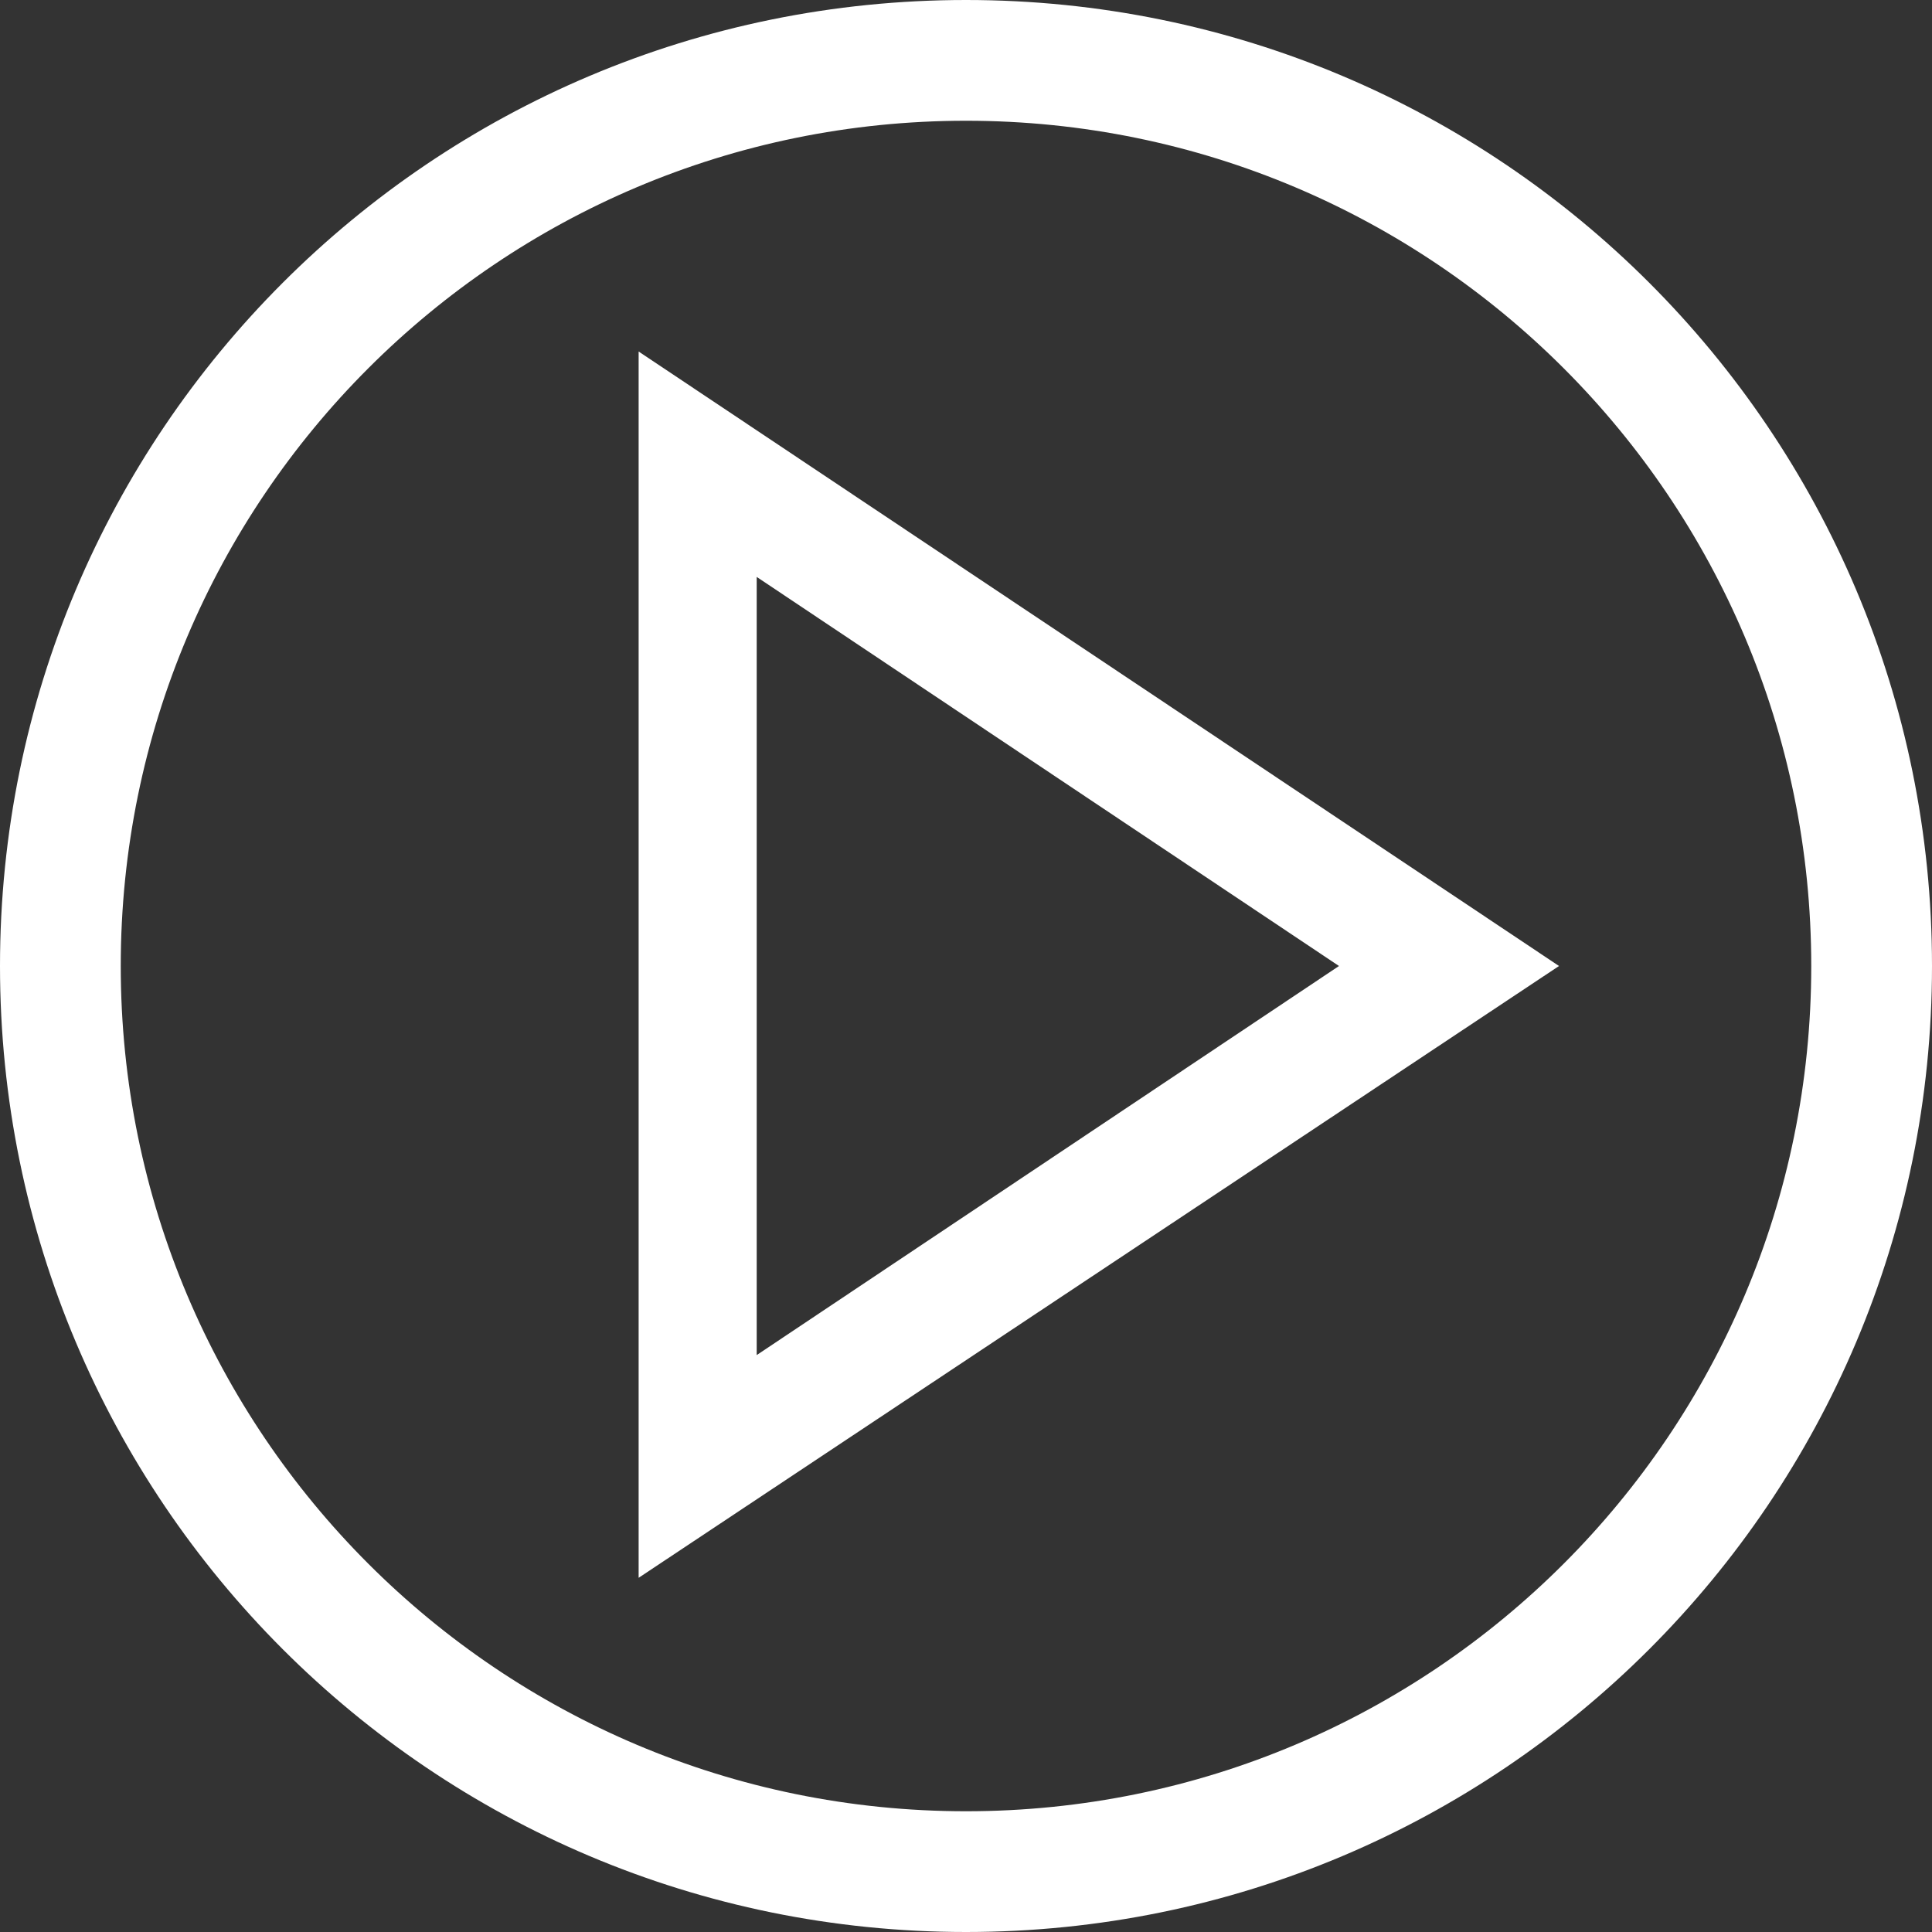 <?xml version="1.0" encoding="utf-8"?>
<!-- Generator: Adobe Illustrator 28.0.0, SVG Export Plug-In . SVG Version: 6.00 Build 0)  -->
<svg version="1.1" id="Layer_1" xmlns="http://www.w3.org/2000/svg" xmlns:xlink="http://www.w3.org/1999/xlink" x="0px" y="0px"
	 viewBox="0 0 72 72" style="enable-background:new 0 0 72 72;" xml:space="preserve">
<rect x="0" y="0" width="72" height="72" fill="#333333" stroke="none"/>
<style type="text/css">
	.st0{fill:#FFFFFF;}
</style>
<path class="st0" d="M36,4.5c17.4,0,31.5,14.1,31.5,31.5S53.4,67.5,36,67.5S4.5,53.4,4.5,36C4.5,18.6,18.6,4.5,36,4.5 M36,0
	C16.1,0,0,16.1,0,36s16.1,36,36,36s36-16.1,36-36S55.9,0,36,0z"/>
<path class="st0" d="M23.8,58.8V13.1L58.1,36L23.8,58.8z M28.2,21.5v29L49.9,36L28.2,21.5z"/>
</svg>
